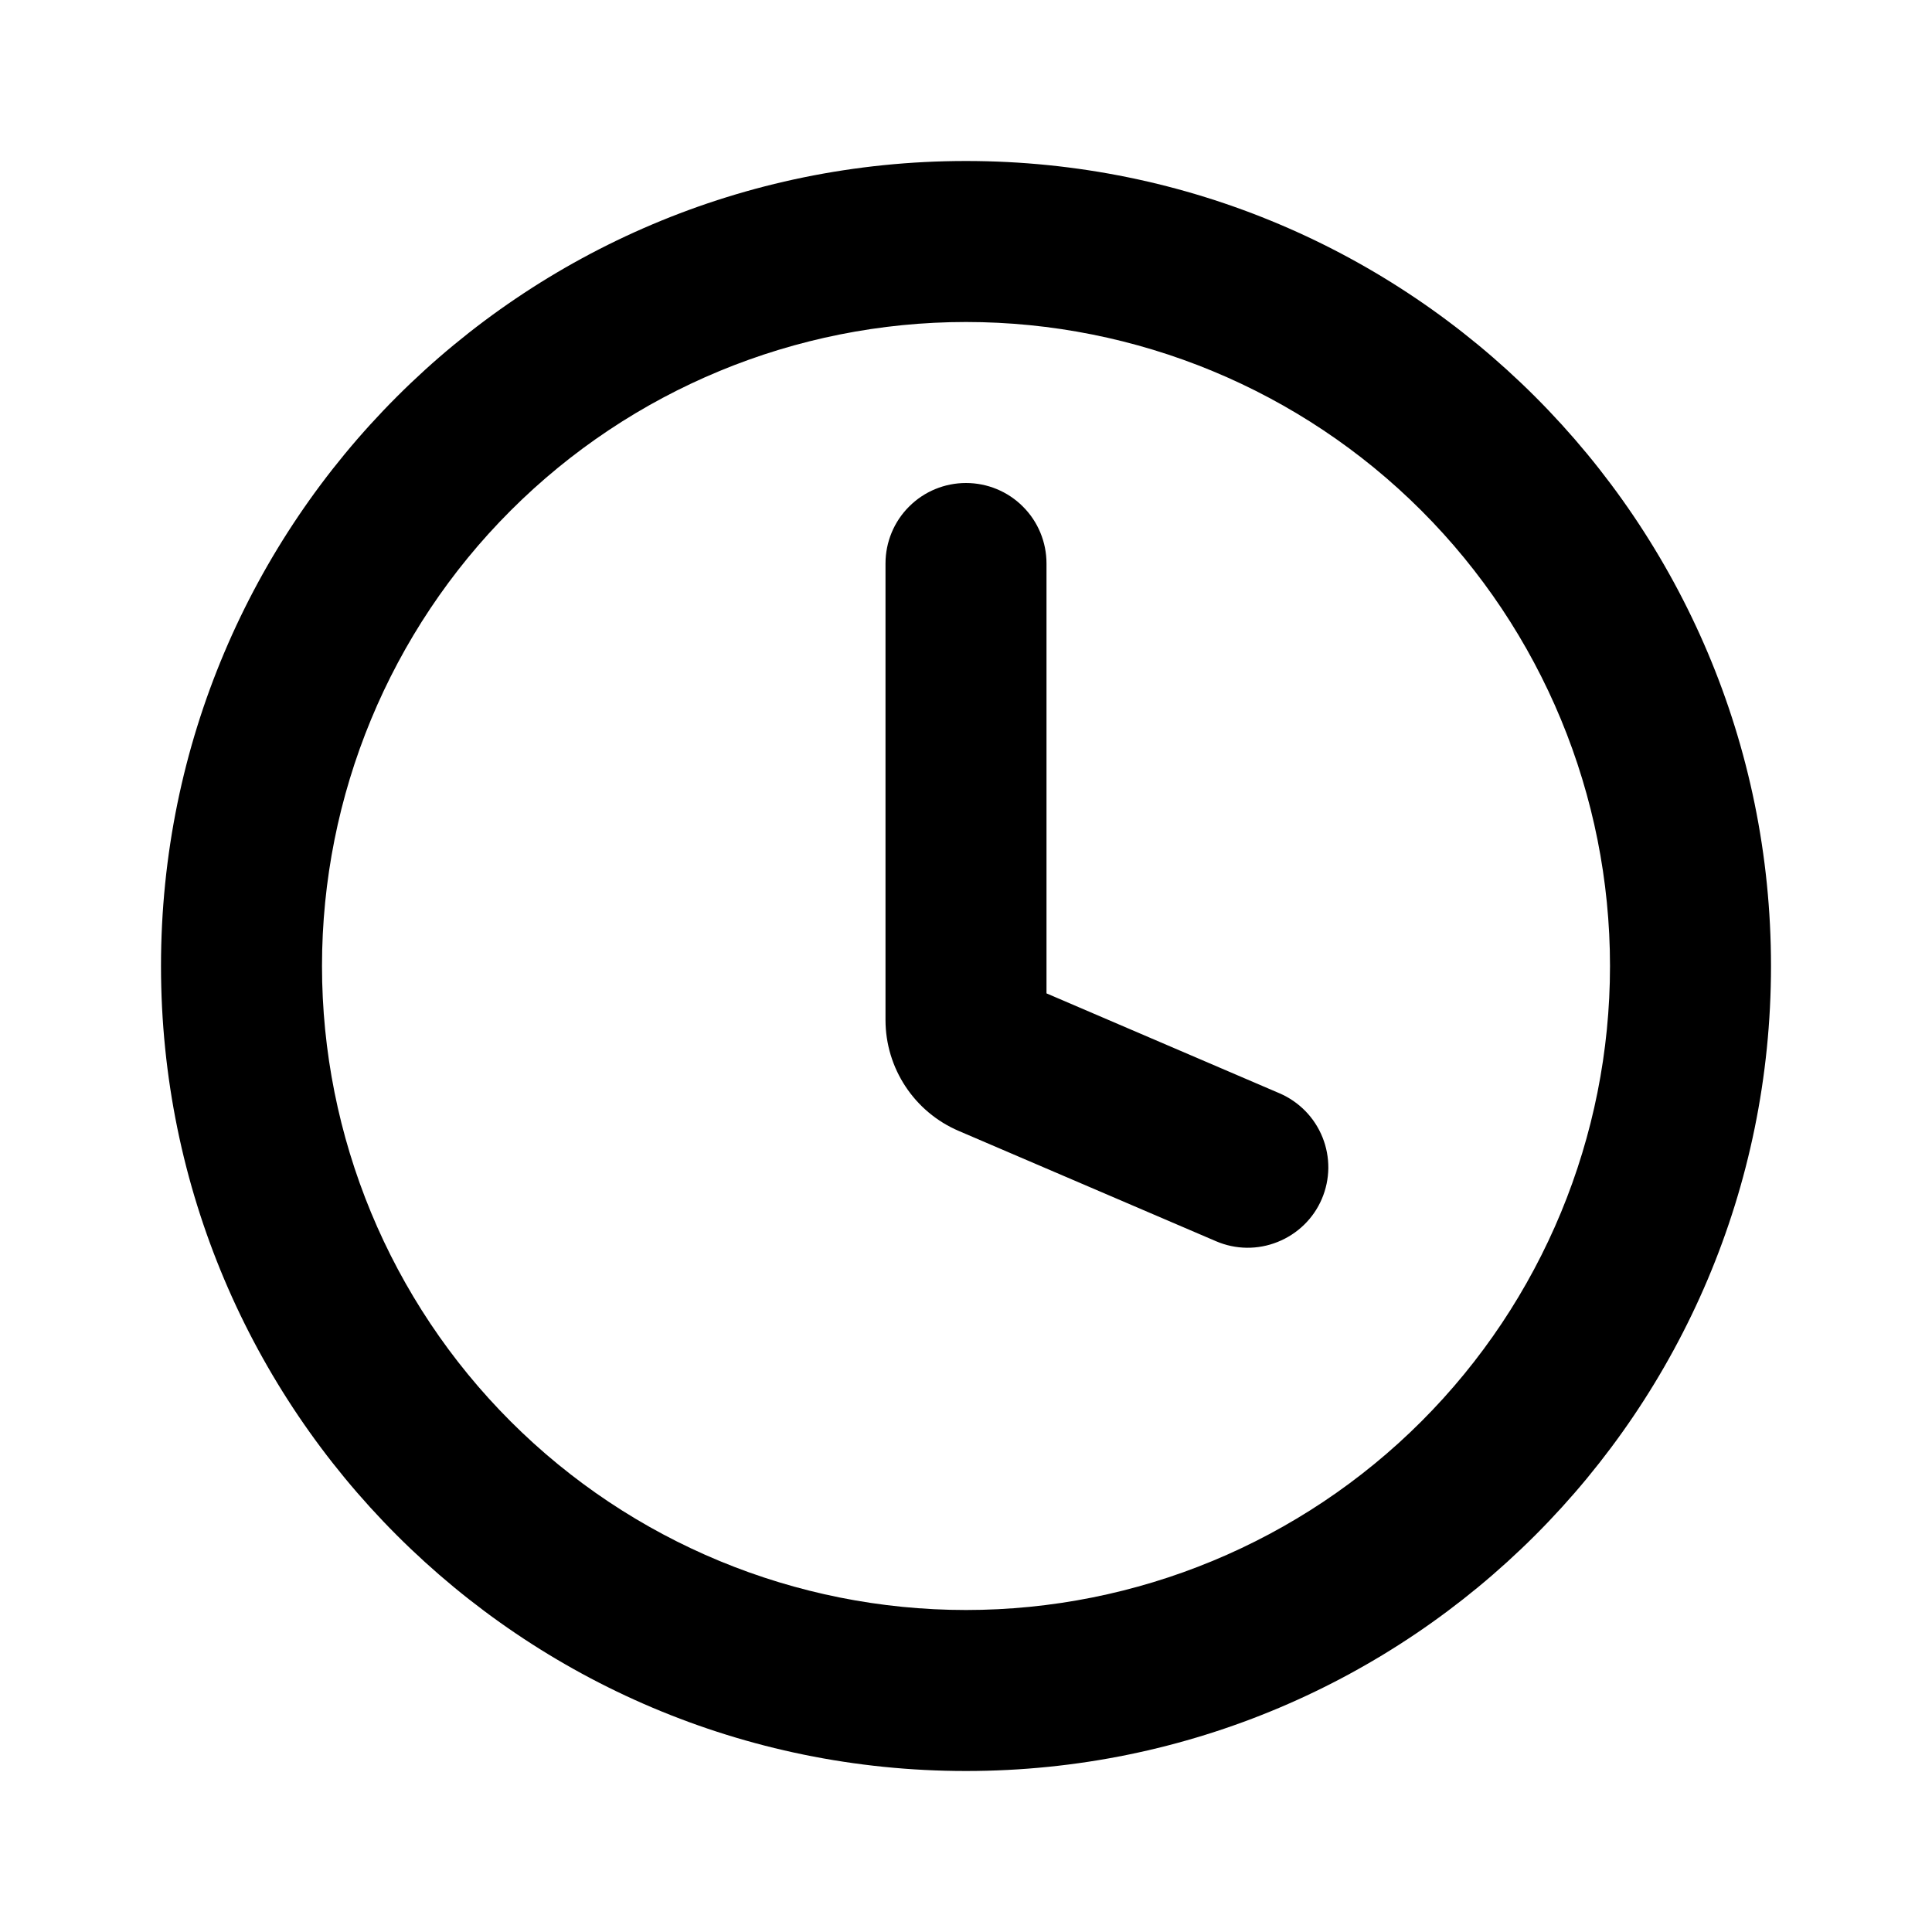 <svg width="24" height="24" viewBox="0 0 24 24" fill="none" xmlns="http://www.w3.org/2000/svg">
<path fill-rule="evenodd" clip-rule="evenodd" d="M12 22C17.523 22 22 17.523 22 12C22 6.477 17.523 2 12 2C6.477 2 2 6.477 2 12C2 17.523 6.477 22 12 22ZM12 20C14.122 20 16.157 19.157 17.657 17.657C19.157 16.157 20 14.122 20 12C20 9.878 19.157 7.843 17.657 6.343C16.157 4.843 14.122 4 12 4C9.878 4 7.843 4.843 6.343 6.343C4.843 7.843 4 9.878 4 12C4 14.122 4.843 16.157 6.343 17.657C7.843 19.157 9.878 20 12 20ZM16.42 14.894C16.472 14.773 16.499 14.643 16.501 14.512C16.502 14.381 16.478 14.251 16.429 14.129C16.38 14.007 16.308 13.896 16.216 13.802C16.124 13.708 16.015 13.633 15.894 13.581L13 12.34V7C13 6.735 12.895 6.48 12.707 6.293C12.52 6.105 12.265 6 12 6C11.735 6 11.48 6.105 11.293 6.293C11.105 6.48 11 6.735 11 7V12.67C11 13.27 11.358 13.813 11.91 14.049L15.106 15.419C15.35 15.524 15.625 15.527 15.871 15.428C16.117 15.33 16.316 15.138 16.42 14.894Z" fill="currentcolor"/>
</svg>
